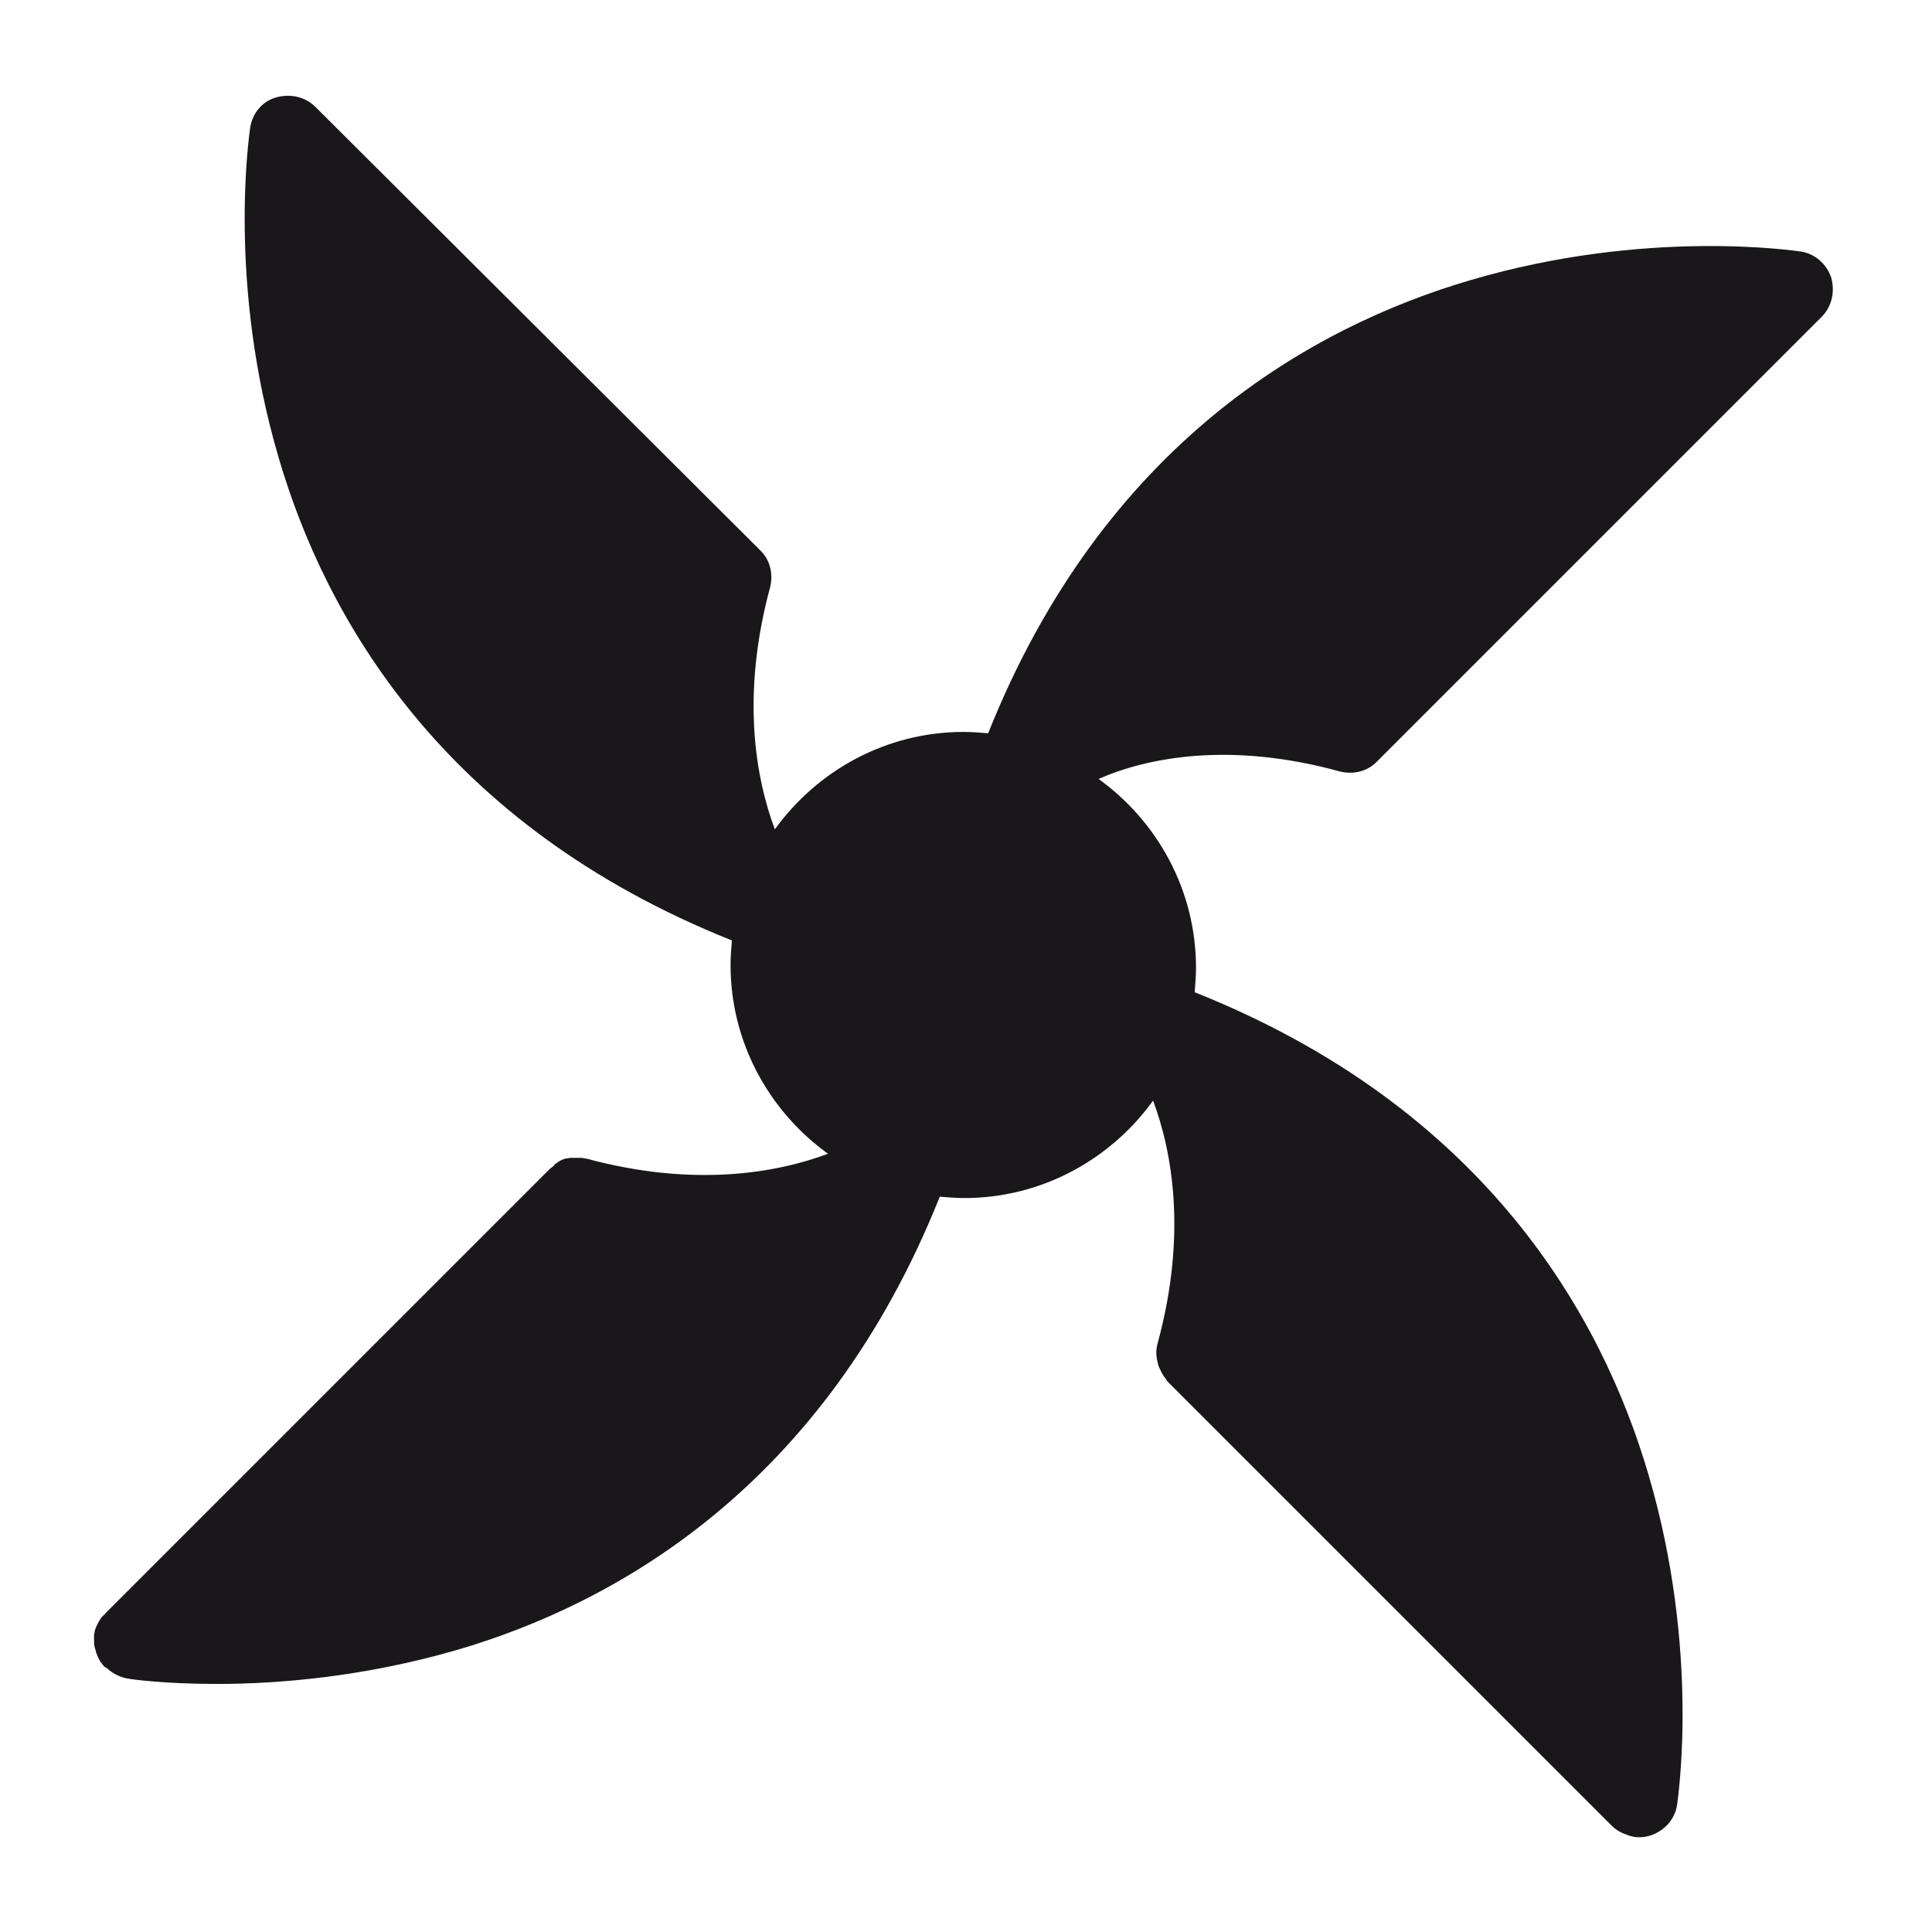 <?xml version="1.0" encoding="utf-8"?>
<!-- Generator: Adobe Illustrator 25.0.0, SVG Export Plug-In . SVG Version: 6.00 Build 0)  -->
<svg version="1.1" xmlns="http://www.w3.org/2000/svg" xmlns:xlink="http://www.w3.org/1999/xlink" x="0px" y="0px"
	 viewBox="0 0 283.5 283.5" style="enable-background:new 0 0 283.5 283.5;" xml:space="preserve">
<style type="text/css">
	.st0{fill:#1A171B;}
</style>
<g id="Calque_1">
	<g id="Calque_1_1_">
		<g id="Trait_de_coupe">
		</g>
	</g>
</g>
<g id="Decors">
	<path class="st0" d="M196.6,113.2c2,0.5,4.1,0,5.5-1.5l65.2-65.2c1.5-1.5,2-3.7,1.4-5.8c-0.7-2-2.4-3.5-4.5-3.8
		c-0.9-0.1-22.6-3.4-48.4,4.2c-23.2,6.8-53.8,23.9-70.8,66.5c-1.2-0.1-2.4-0.2-3.6-0.2c-11.4,0-21.5,5.7-27.7,14.3
		c-2.8-7.5-5-19.6-0.7-35.5c0.5-2,0-4.1-1.5-5.5L46.3,15.7c-1.5-1.5-3.7-2-5.8-1.4s-3.5,2.4-3.8,4.5c-0.1,0.9-3.4,22.6,4.2,48.4
		c6.8,23.2,23.9,53.8,66.5,70.8c-0.1,1.2-0.2,2.4-0.2,3.6c0,11.4,5.7,21.5,14.3,27.7c-7.5,2.8-19.6,5-35.5,0.7c0,0-0.1,0-0.1,0
		c-0.2,0-0.4-0.1-0.6-0.1c-0.1,0-0.2,0-0.2,0c-0.4,0-0.8,0-1.2,0c-0.1,0-0.1,0-0.2,0c-0.2,0-0.4,0.1-0.6,0.1c0,0-0.1,0-0.1,0
		c-0.4,0.1-0.8,0.3-1.1,0.5c0,0-0.1,0-0.1,0.1c-0.2,0.1-0.4,0.2-0.5,0.4c-0.1,0.1-0.1,0.1-0.2,0.2c-0.1,0.1-0.3,0.2-0.4,0.3
		l-65.2,65.2c-0.1,0.1-0.2,0.3-0.4,0.4c-0.1,0.1-0.1,0.2-0.2,0.2c-0.1,0.2-0.2,0.3-0.3,0.5c-0.1,0.1-0.1,0.2-0.2,0.3
		c-0.1,0.3-0.3,0.6-0.4,0.9c0,0.1-0.1,0.2-0.1,0.4c0,0.2-0.1,0.3-0.1,0.5c0,0.2,0,0.3,0,0.5c0,0.1,0,0.3,0,0.4c0,0.3,0,0.6,0.1,0.9
		c0,0.1,0,0.2,0.1,0.3c0,0.2,0.1,0.3,0.1,0.5c0,0.1,0.1,0.1,0.1,0.2c0,0.1,0.1,0.2,0.1,0.3c0.1,0.3,0.3,0.5,0.4,0.8
		c0,0,0,0.1,0.1,0.1c0.2,0.3,0.4,0.6,0.7,0.8c0,0,0,0,0,0c0,0,0,0,0.1,0c0.5,0.5,1.1,0.9,1.8,1.2c0,0,0,0,0,0
		c0.4,0.2,0.8,0.3,1.3,0.4c0.4,0.1,5.3,0.8,13.1,0.8c8.9,0,21.5-1,35.3-5c23.2-6.8,53.8-23.9,70.8-66.5c1.2,0.1,2.4,0.2,3.6,0.2
		c11.4,0,21.5-5.7,27.7-14.3c2.8,7.5,5,19.6,0.7,35.5c-0.3,1-0.3,2,0,3c0,0,0,0,0,0.1c0.1,0.4,0.3,0.8,0.5,1.2
		c0,0.1,0.1,0.1,0.1,0.2c0.1,0.2,0.2,0.3,0.3,0.5c0.1,0.1,0.2,0.2,0.3,0.4c0.1,0.1,0.1,0.2,0.2,0.3l65.2,65.2
		c0.7,0.7,1.5,1.1,2.4,1.4c0.5,0.2,1.1,0.3,1.6,0.3c0.6,0,1.2-0.1,1.8-0.3c2-0.7,3.5-2.4,3.8-4.5c0.1-0.9,3.4-22.6-4.2-48.4
		c-6.8-23.2-23.9-53.8-66.6-70.8c0.1-1.2,0.2-2.4,0.2-3.6c0-11.4-5.7-21.5-14.3-27.7C168.5,111.1,180.6,108.8,196.6,113.2z"/>
</g>
</svg>
